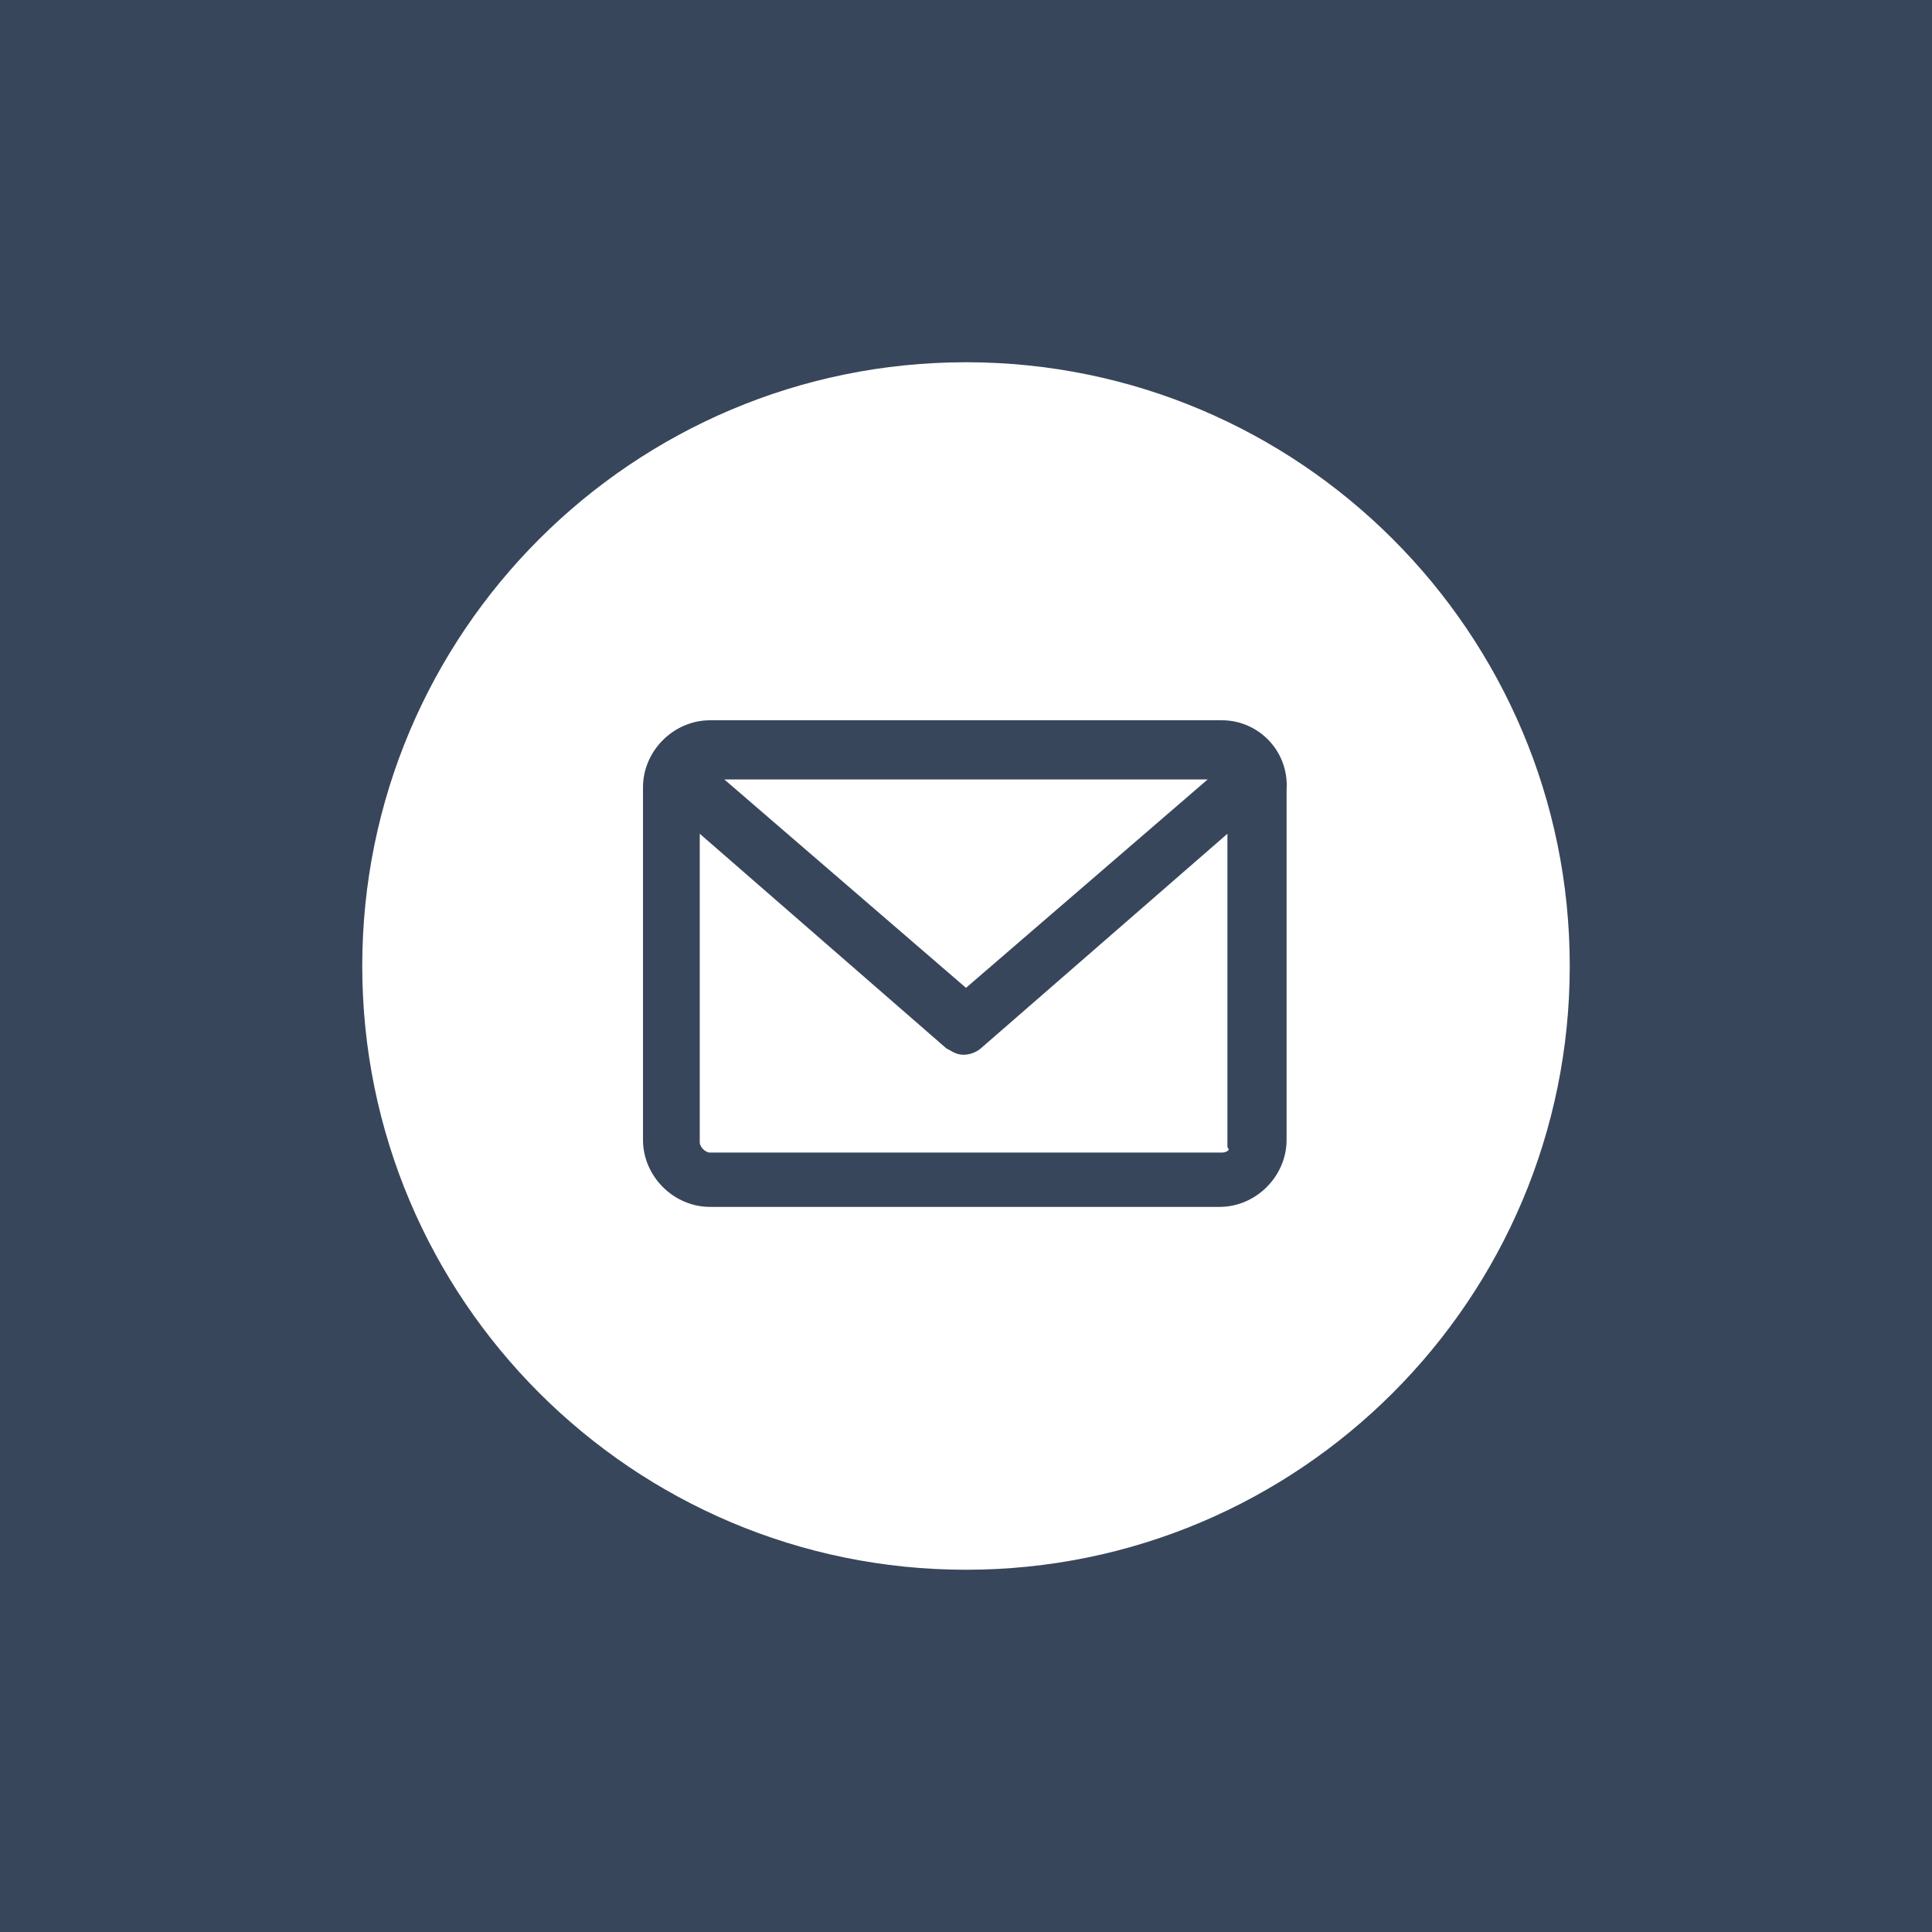 <svg viewBox="0 0 80 80" xmlns="http://www.w3.org/2000/svg"><path d="m0 0h80v80h-80z" fill="#38465b"/><path d="m40 65c13.8 0 25-11.2 25-25s-11.2-25-25-25-25 11.2-25 25 11.2 25 25 25" fill="#fff"/><path d="m50.6 48.1h-21.2c-.4 0-.8-.4-.8-.8v-13.6l10.8 9.4c.2.1.3.2.5.2s.4-.1.5-.2l10.8-9.4v13.7c.2.4-.2.7-.6.7m0-16.2c.1 0 .2 0 .3.1l-10.9 9.4-10.9-9.4c.1 0 .2-.1.3-.1zm0-1.7h-21.2c-1.3 0-2.4 1.1-2.4 2.4v14.6c0 1.3 1.1 2.4 2.4 2.4h21.1c1.3 0 2.4-1.1 2.4-2.4v-14.5c.1-1.4-1-2.5-2.3-2.5" fill="#38465b"/><path d="m50.6 48.1h-21.2c-.4 0-.8-.4-.8-.8v-13.6l10.8 9.4c.2.1.3.2.5.2s.4-.1.5-.2l10.8-9.4v13.7c.2.4-.2.7-.6.7zm0-16.2c.1 0 .2 0 .3.1l-10.9 9.4-10.9-9.4c.1 0 .2-.1.3-.1zm0-1.7h-21.2c-1.3 0-2.4 1.1-2.4 2.4v14.6c0 1.3 1.1 2.4 2.4 2.4h21.1c1.3 0 2.4-1.1 2.4-2.4v-14.5c.1-1.4-1-2.5-2.3-2.5z" fill="none" stroke="#38465b" stroke-width=".75"/></svg>